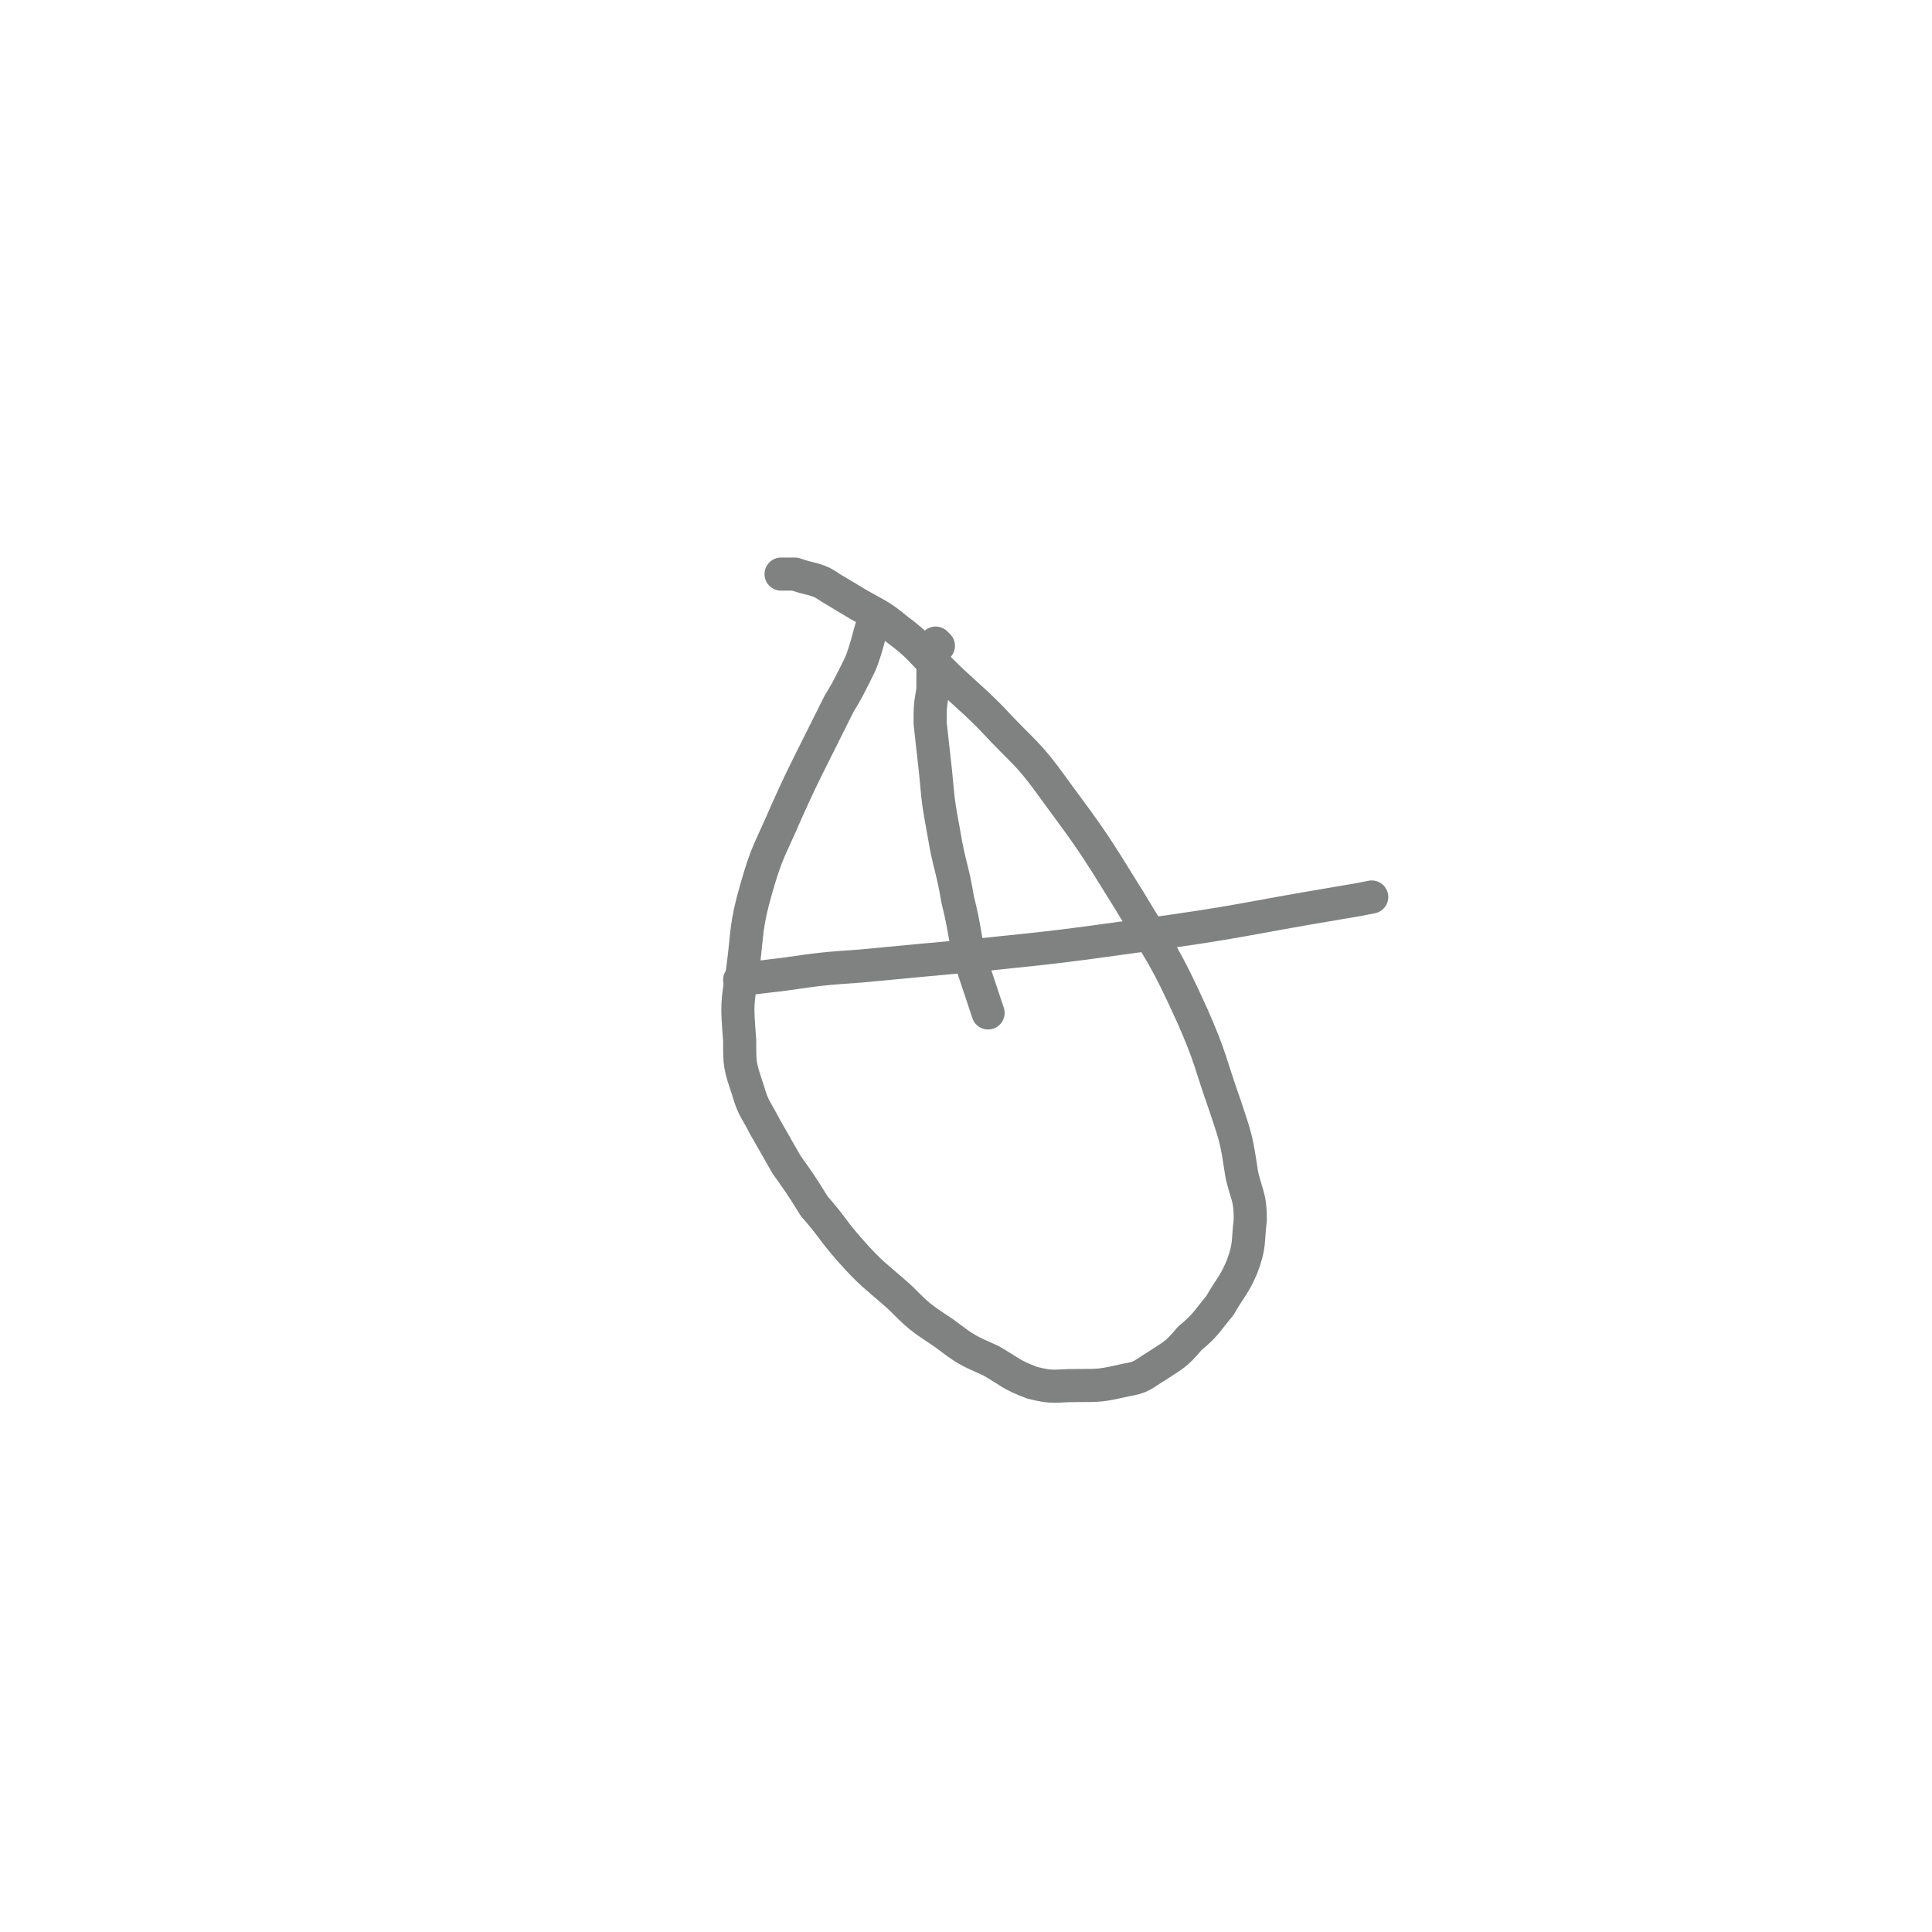 <svg viewBox='0 0 700 700' version='1.1' xmlns='http://www.w3.org/2000/svg' xmlns:xlink='http://www.w3.org/1999/xlink'><g fill='none' stroke='#808282' stroke-width='12' stroke-linecap='round' stroke-linejoin='round'><path d='M318,225c0,0 -1,-1 -1,-1 -2,5 -2,7 -4,13 -1,3 -1,3 -3,7 -3,6 -3,6 -6,11 -4,8 -4,8 -8,16 -6,12 -6,12 -11,23 -6,14 -7,14 -11,28 -4,14 -3,15 -5,30 -2,12 -2,12 -1,25 0,9 0,9 3,18 2,7 3,7 6,13 4,7 4,7 8,14 5,7 5,7 10,15 7,8 6,8 13,16 8,9 9,9 18,17 7,7 7,7 16,13 8,6 8,6 17,10 7,4 7,5 15,8 8,2 8,1 16,1 9,0 9,0 18,-2 6,-1 6,-2 11,-5 6,-4 7,-4 12,-10 6,-5 6,-6 11,-12 4,-7 5,-7 8,-14 3,-8 2,-9 3,-17 0,-8 -1,-8 -3,-16 -2,-13 -2,-13 -6,-25 -6,-17 -5,-17 -12,-33 -10,-22 -11,-22 -23,-42 -13,-21 -13,-21 -27,-40 -10,-14 -11,-13 -23,-26 -9,-9 -10,-9 -19,-18 -7,-7 -7,-8 -15,-14 -6,-5 -7,-5 -14,-9 -5,-3 -5,-3 -10,-6 -3,-2 -3,-2 -6,-3 -4,-1 -4,-1 -7,-2 -2,0 -2,0 -4,0 -1,0 -1,0 -1,0 '/><path d='M340,234c0,0 -1,-1 -1,-1 -1,7 -1,8 -1,17 -1,6 -1,6 -1,12 1,9 1,9 2,18 1,11 1,11 3,22 2,12 3,12 5,24 3,12 2,12 5,23 3,9 3,9 6,18 '/><path d='M269,356c0,0 -1,-1 -1,-1 7,-1 8,-1 16,-2 14,-2 14,-2 28,-3 21,-2 21,-2 43,-4 29,-3 29,-3 58,-7 37,-5 37,-6 73,-12 6,-1 6,-1 11,-2 '/></g>
</svg>